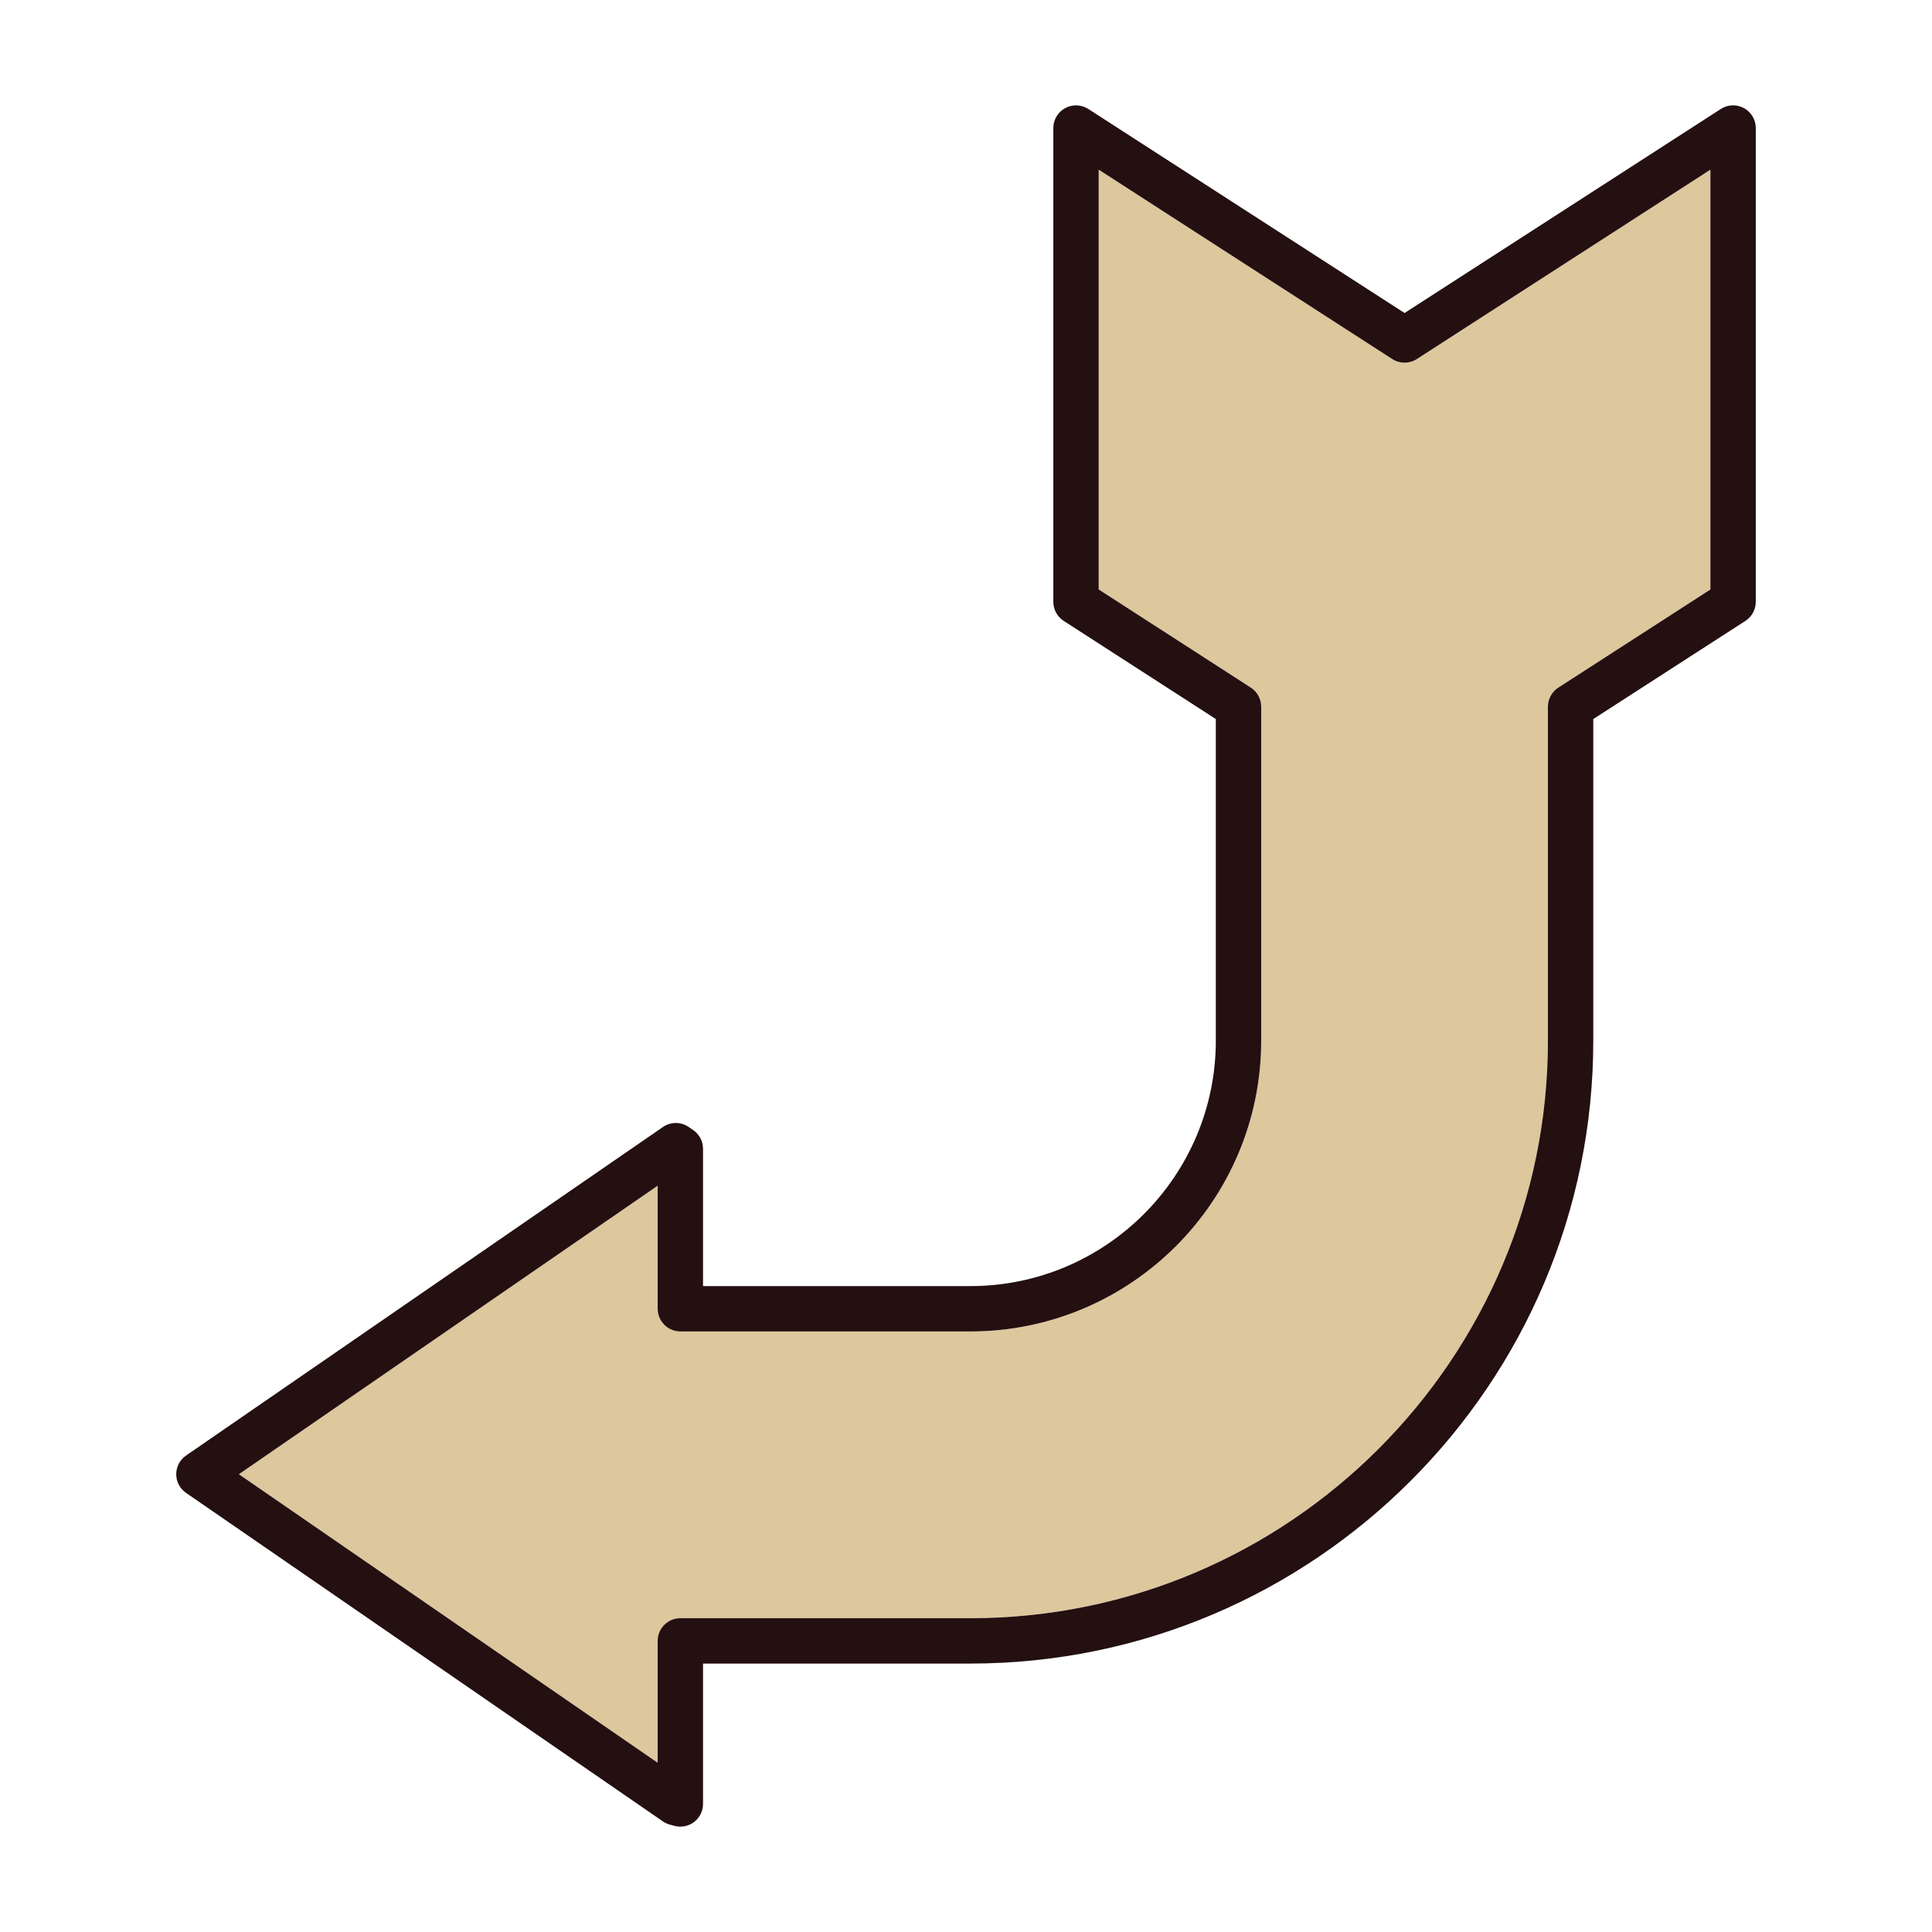 <?xml version="1.0" encoding="utf-8"?>
<!-- Generator: Adobe Illustrator 17.0.1, SVG Export Plug-In . SVG Version: 6.00 Build 0)  -->
<!DOCTYPE svg PUBLIC "-//W3C//DTD SVG 1.1//EN" "http://www.w3.org/Graphics/SVG/1.1/DTD/svg11.dtd">
<svg version="1.1" id="Layer_1" xmlns="http://www.w3.org/2000/svg" xmlns:xlink="http://www.w3.org/1999/xlink" x="0px" y="0px"
	 width="150px" height="150px" viewBox="0 0 150 150" enable-background="new 0 0 150 150" xml:space="preserve">
<g>
	<path fill="#DDC79D" d="M52.822,125.636h22.517c24.726,0,44.841-20.116,44.841-44.841v-25.93c0-0.598,0.303-1.155,0.806-1.48
		l11.81-7.619V13.172l-22.793,14.705c-0.581,0.375-1.328,0.375-1.909,0L85.302,13.172v32.595l11.81,7.619
		c0.503,0.324,0.806,0.882,0.806,1.48v25.93c0,12.45-10.129,22.578-22.578,22.578H52.822c-0.972,0-1.761-0.788-1.761-1.761v-9.553
		l-32.515,22.398l32.515,22.399v-9.46C51.062,126.424,51.85,125.636,52.822,125.636z"/>
	<path fill="#240F11" d="M53.895,141.456c0.433-0.334,0.688-0.849,0.688-1.396v-10.902h20.756c26.667,0,48.363-21.695,48.363-48.362
		v-24.97l11.81-7.619c0.503-0.324,0.806-0.882,0.806-1.48V9.94c0-0.645-0.352-1.238-0.918-1.546
		c-0.566-0.308-1.255-0.283-1.797,0.067l-24.553,15.841L84.496,8.461c-0.542-0.349-1.231-0.375-1.797-0.067
		C82.132,8.703,81.78,9.296,81.78,9.94v36.786c0,0.598,0.303,1.155,0.806,1.48l11.81,7.619v24.97
		c0,10.508-8.549,19.057-19.057,19.057H54.583V89.191c0-0.581-0.286-1.125-0.766-1.453l-0.352-0.241
		c-0.601-0.412-1.394-0.41-1.994,0.003l-37.027,25.507c-0.477,0.329-0.762,0.871-0.762,1.45s0.285,1.121,0.762,1.45l37.027,25.508
		c0.166,0.114,0.351,0.199,0.546,0.251l0.352,0.094C52.897,141.902,53.461,141.789,53.895,141.456z M51.062,92.059v9.553
		c0,0.972,0.788,1.761,1.761,1.761h22.517c12.45,0,22.578-10.128,22.578-22.578v-25.93c0-0.598-0.303-1.155-0.806-1.48l-11.81-7.619
		V13.172l22.792,14.705c0.581,0.375,1.328,0.375,1.909,0l22.793-14.705v32.595l-11.81,7.619c-0.503,0.324-0.806,0.882-0.806,1.48
		v25.93c0,24.725-20.116,44.841-44.841,44.841H52.822c-0.972,0-1.761,0.788-1.761,1.761v9.46l-32.515-22.399L51.062,92.059z"/>
</g>
</svg>
